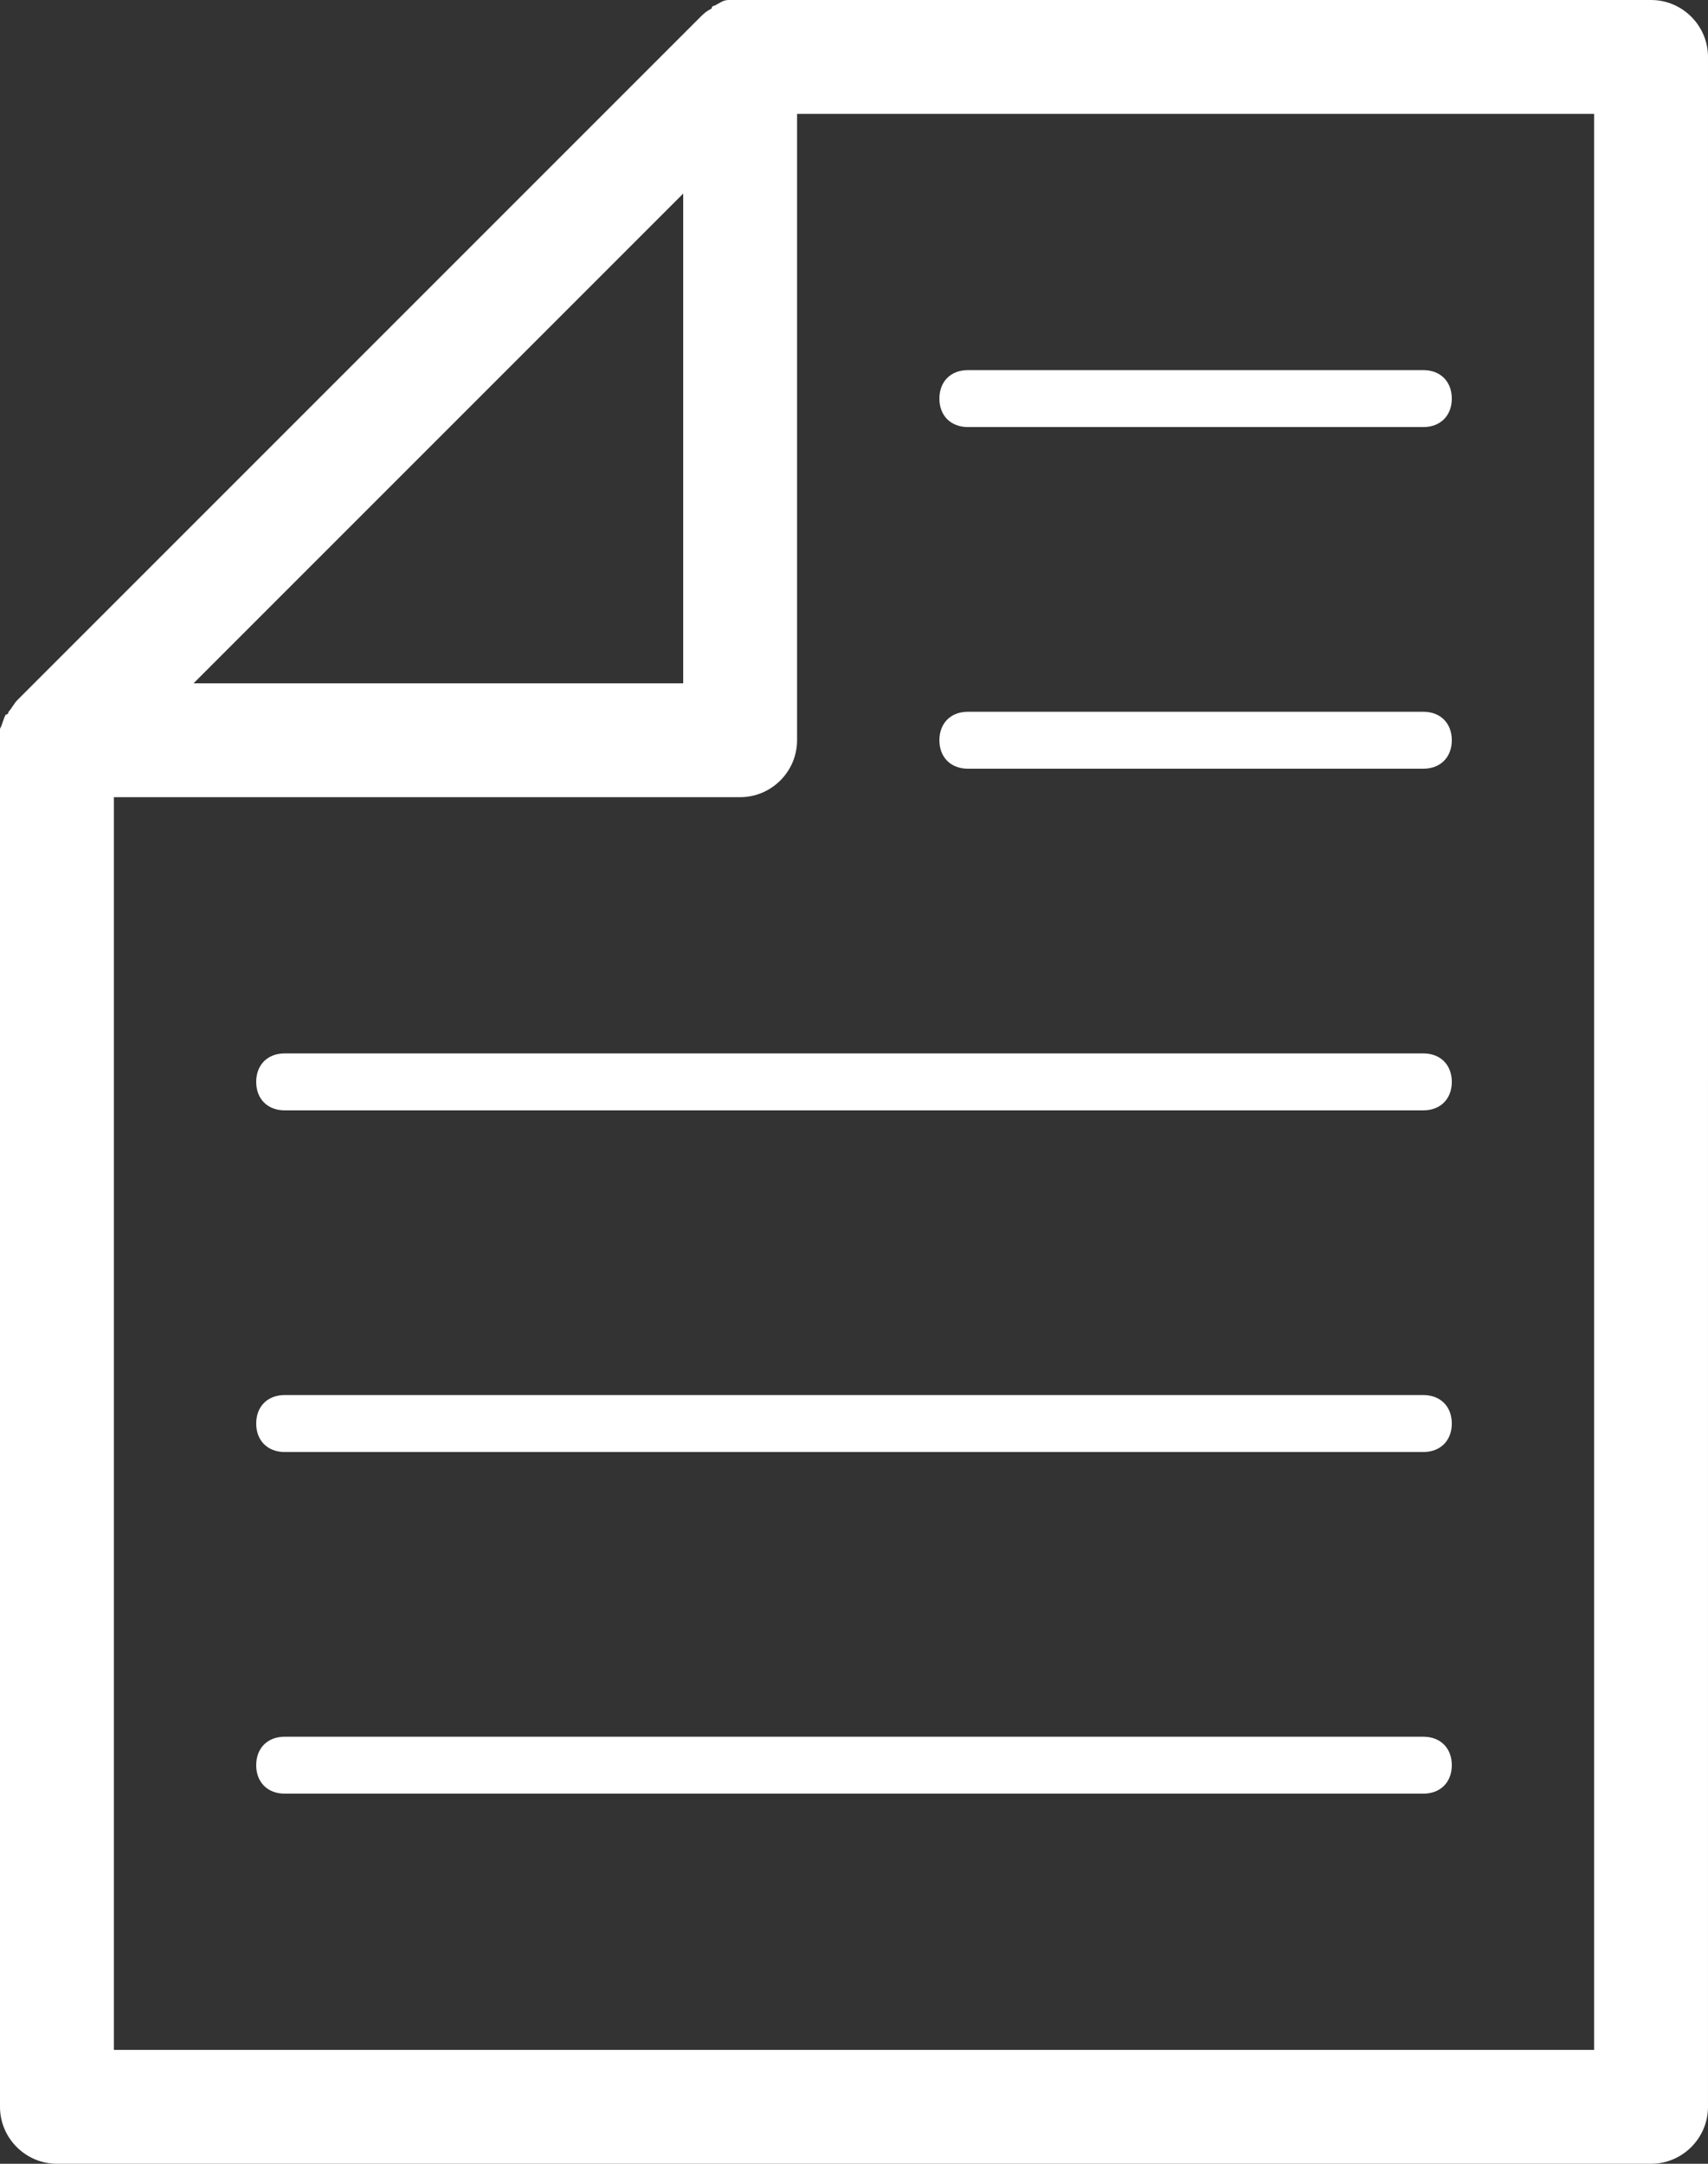 <?xml version="1.0" encoding="utf-8"?>
<!-- Generator: Adobe Illustrator 21.1.0, SVG Export Plug-In . SVG Version: 6.00 Build 0)  -->
<svg version="1.1" xmlns="http://www.w3.org/2000/svg" xmlns:xlink="http://www.w3.org/1999/xlink" x="0px" y="0px"
	 viewBox="0 0 60 76" style="enable-background:new 0 0 60 76;" xml:space="preserve">
<rect x="0" y="0" width="60" height="76" fill="#333333" stroke="none"/>
<style type="text/css">
	.st0{display:none;}
	.st1{display:inline;}
	.st2{fill:none;stroke:#FFFFFF;stroke-width:4;stroke-linecap:round;stroke-linejoin:round;stroke-miterlimit:10;}
	.st3{fill:none;stroke:#FFFFFF;stroke-width:2;stroke-linecap:round;stroke-linejoin:round;stroke-miterlimit:10;}
	.st4{fill:#FFFFFF;}
	.st5{fill:#344D8C;}
</style>
<g id="圖層_1" class="st0">
	<rect x="0" class="st1" width="60" height="76"/>
</g>
<g id="圖層_2" class="st0">
</g>
<g id="圖層_3">
	<g>
		<path class="st4" d="M58,0H26c-0.1,0-0.2,0-0.4,0c0,0,0,0,0,0c-0.2,0-0.3,0.1-0.5,0.2c0,0-0.1,0-0.1,0.1c-0.2,0.1-0.3,0.2-0.4,0.3
			l-24,24c-0.1,0.1-0.2,0.3-0.3,0.4c0,0,0,0.1-0.1,0.1c-0.1,0.2-0.1,0.3-0.2,0.5c0,0,0,0,0,0c0,0.1,0,0.2,0,0.4v48c0,1.1,0.9,2,2,2
			h56c1.1,0,2-0.9,2-2V2C60,0.9,59.1,0,58,0z M24,6.8V24H6.8L24,6.8z M56,72H4V28h22c1.1,0,2-0.9,2-2V4h28V72z"/>
		<path class="st4" d="M34,15h16c0.6,0,1-0.4,1-1s-0.4-1-1-1H34c-0.6,0-1,0.4-1,1S33.4,15,34,15z"/>
		<path class="st4" d="M34,27h16c0.6,0,1-0.4,1-1s-0.4-1-1-1H34c-0.6,0-1,0.4-1,1S33.4,27,34,27z"/>
		<path class="st4" d="M50,37H10c-0.6,0-1,0.4-1,1s0.4,1,1,1h40c0.6,0,1-0.4,1-1S50.6,37,50,37z"/>
		<path class="st4" d="M50,49H10c-0.6,0-1,0.4-1,1s0.4,1,1,1h40c0.6,0,1-0.4,1-1S50.6,49,50,49z"/>
		<path class="st4" d="M50,61H10c-0.6,0-1,0.4-1,1s0.4,1,1,1h40c0.6,0,1-0.4,1-1S50.6,61,50,61z"/>
	</g>
</g>
</svg>
